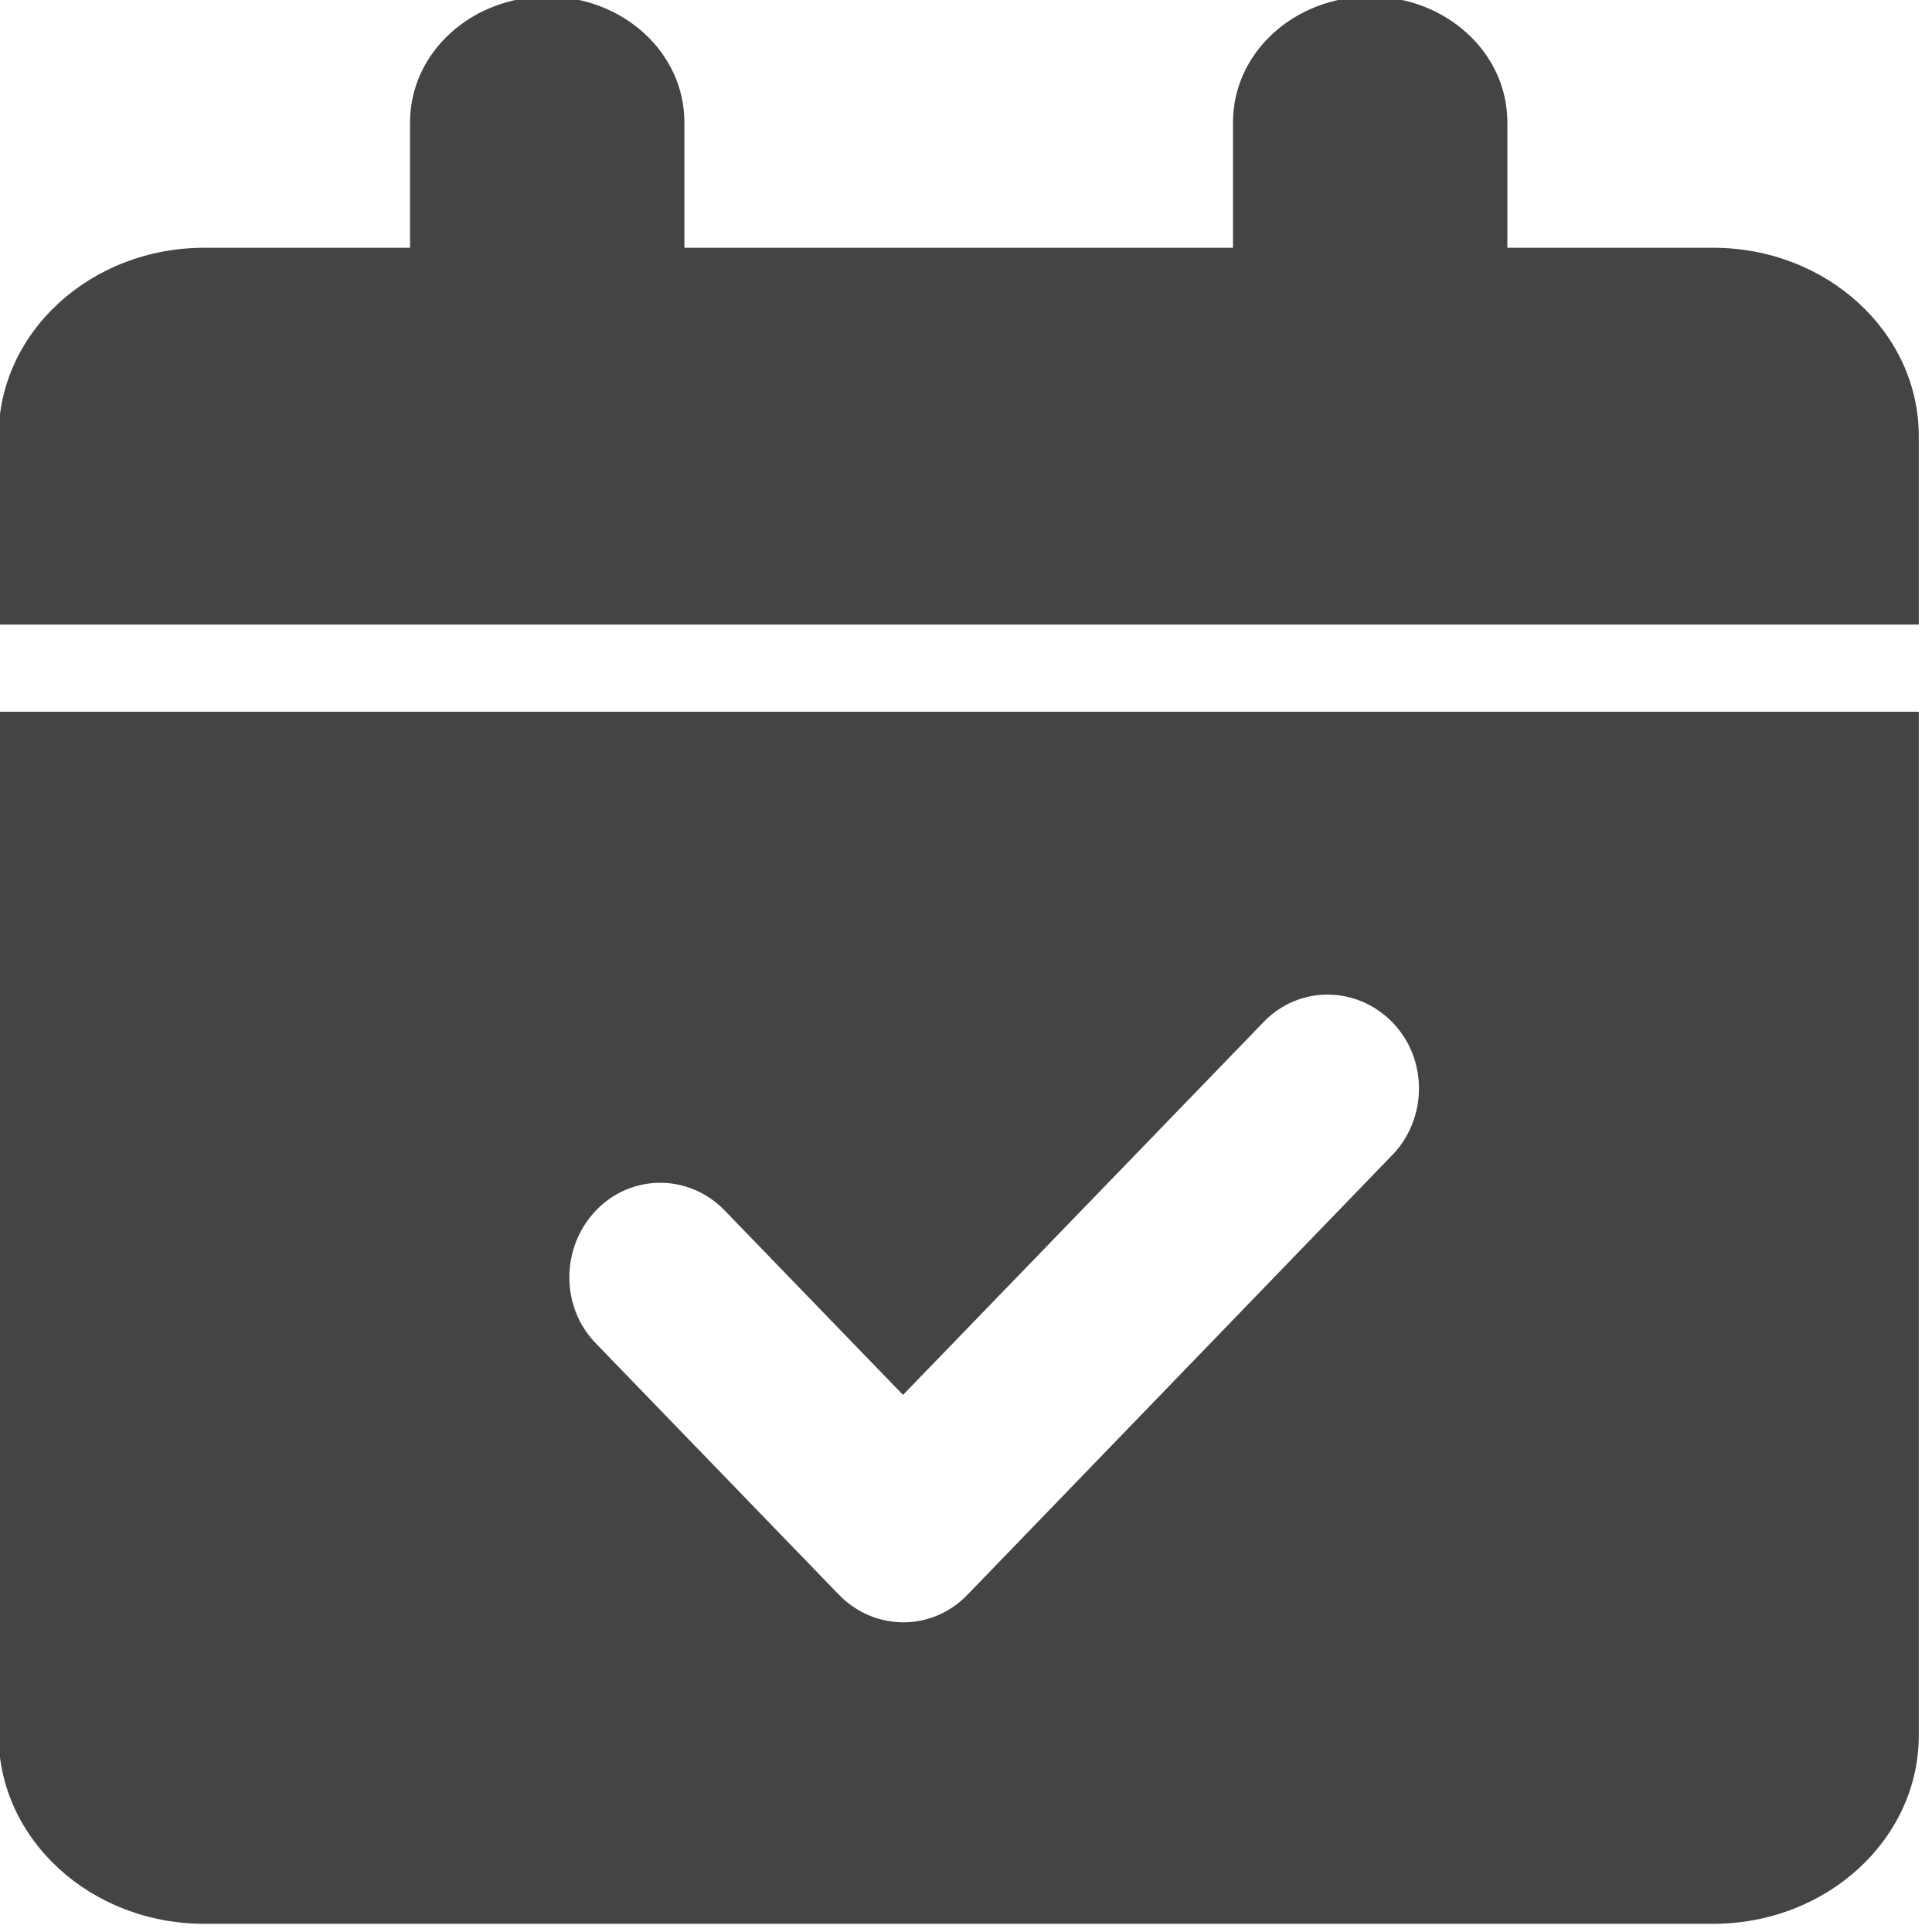 <?xml version="1.0" encoding="UTF-8"?><svg id="Ebene_1" xmlns="http://www.w3.org/2000/svg" viewBox="0 0 25 25"><defs><style>.cls-1{fill:#444;}</style></defs><path class="cls-1" d="M7.081-.044c.982,0,1.775.726,1.775,1.625v1.625h7.099v-1.625c0-.899.793-1.625,1.775-1.625s1.775.726,1.775,1.625v1.625h2.662c1.47,0,2.662,1.092,2.662,2.438v2.438H-.018v-2.438C-.018,4.298,1.174,3.206,2.644,3.206h2.662v-1.625C5.306.683,6.099-.044,7.081-.044Z"/><path class="cls-1" d="M-.018,9.21v13.246c0,1.346,1.192,2.438,2.662,2.438h19.523c1.47,0,2.662-1.092,2.662-2.438v-13.246H-.018ZM18.015,14.947l-5.495,5.688c-.457.477-1.203.477-1.665,0l-3.143-3.25c-.462-.472-.457-1.244,0-1.722.457-.477,1.203-.477,1.665,0l2.308,2.387,4.665-4.824c.457-.477,1.203-.472,1.665,0,.462.472.462,1.244,0,1.722Z"/></svg>